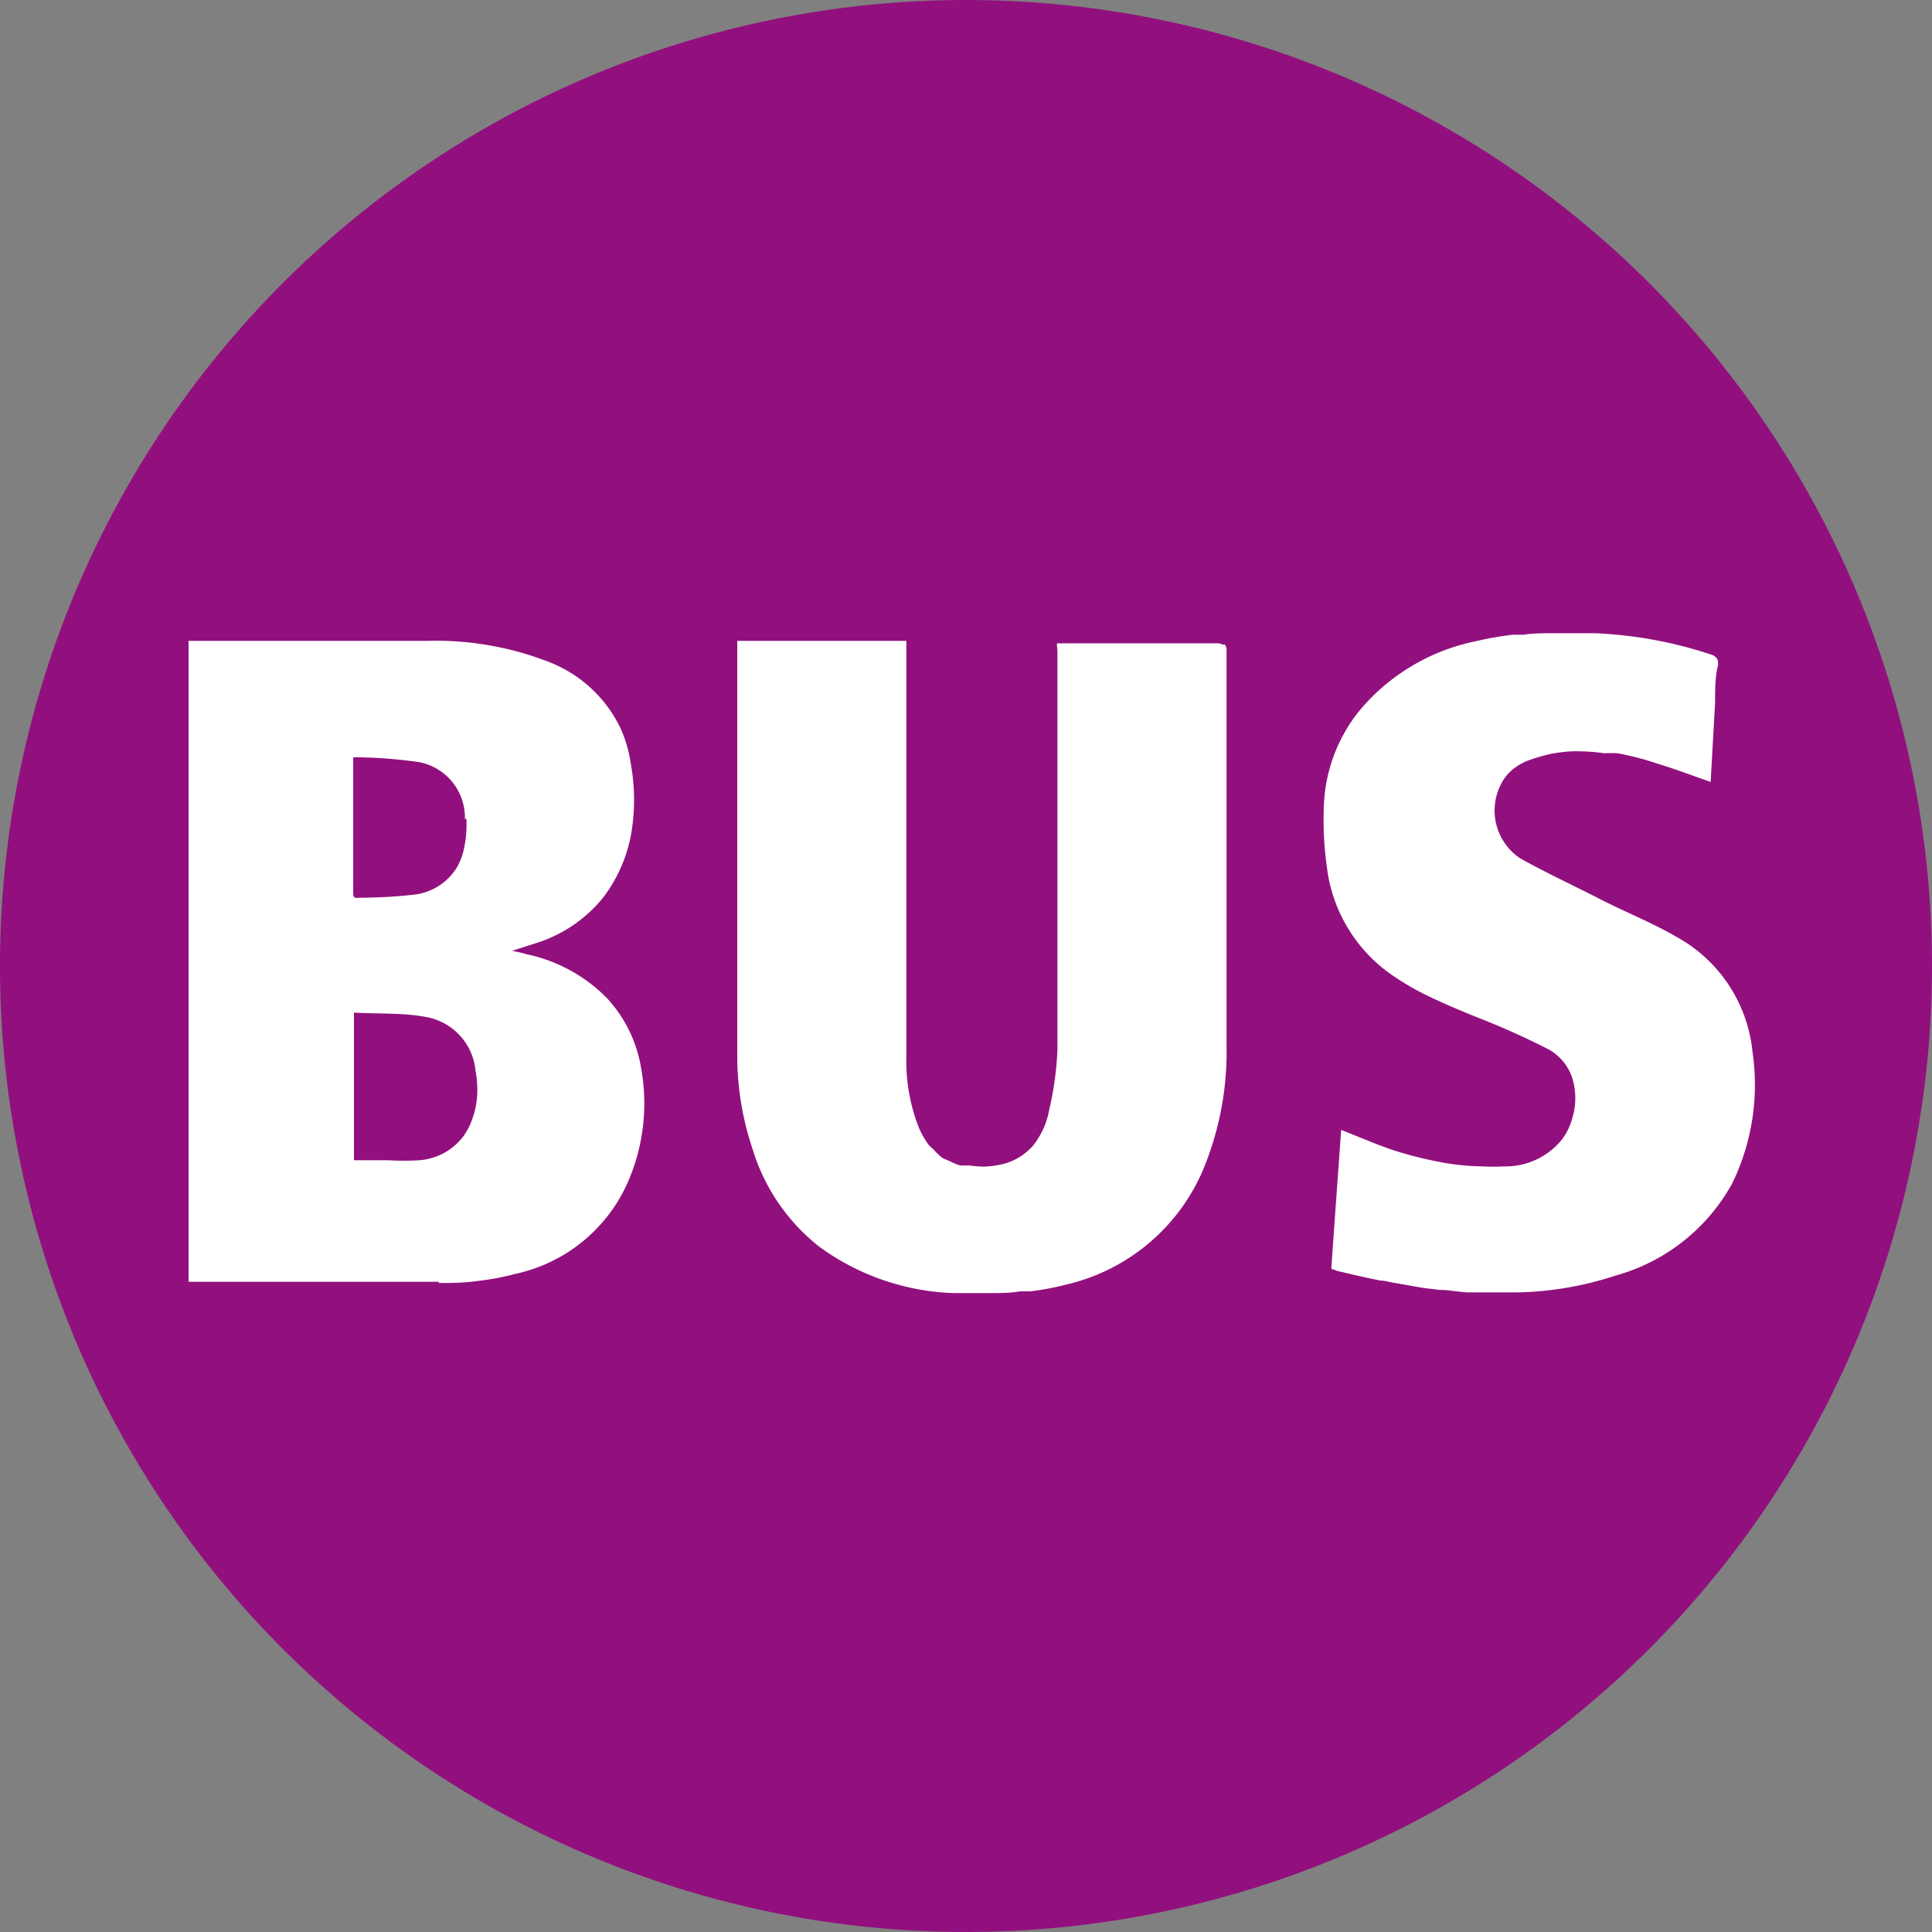 <svg xmlns="http://www.w3.org/2000/svg" xmlns:xlink="http://www.w3.org/1999/xlink" viewBox="0 0 78.38 78.38"><rect x="0" y="0" width="78.38" height="78.38" fill="#808080" stroke="none"/><defs><clipPath id="e5c47541-969d-45fc-b4e8-1bf6e063f326" transform="translate(0 0)"><rect width="78.38" height="78.38" fill="none"/></clipPath></defs><title>Bus</title><g id="a7f74a98-e0c5-493f-802b-2efc1d23b160" data-name="Ebene 2"><g id="eddd8db2-b6c6-45ae-bde5-f6ac0f78f08f" data-name="Bus"><g clip-path="url(#e5c47541-969d-45fc-b4e8-1bf6e063f326)"><path d="M78.38,39.19A39.19,39.19,0,1,1,39.19,0,39.19,39.19,0,0,1,78.38,39.19" transform="translate(0 0)" fill="#92107e"/><path d="M17.8,52.05c.53,0,1,0,1.56-.08a10.31,10.31,0,0,0,1.55-.29,6.48,6.48,0,0,0,4.6-3.81A8,8,0,0,0,26,43.28a5.47,5.47,0,0,0-1.39-2.8,6.42,6.42,0,0,0-3.26-1.77c-.15-.05-.32-.08-.57-.14l.91-.29a5.68,5.68,0,0,0,2.75-1.83,6,6,0,0,0,1.16-2.59,8.09,8.09,0,0,0,0-2.82,5.58,5.58,0,0,0-.39-1.42,5.38,5.38,0,0,0-3.06-2.81A12.61,12.61,0,0,0,17.3,26H7.65v26H17.8m1.56-7.6a3.48,3.48,0,0,1-.2,1,2.81,2.81,0,0,1-.34.67,2.47,2.47,0,0,1-1.8,1,10.62,10.62,0,0,1-1.26,0c-.46,0-.93,0-1.4,0V41.08c1,.06,2,0,2.93.18a2.44,2.44,0,0,1,2,2.17,4.38,4.38,0,0,1,.07,1m-.44-11.23a4.66,4.66,0,0,1-.11,1.29,2.63,2.63,0,0,1-.28.71,2.35,2.35,0,0,1-1.77,1.1,20.13,20.13,0,0,1-2.2.12.18.18,0,0,1-.11,0l-.06,0a.22.22,0,0,1-.06-.16c0-1.8,0-3.6,0-5.39,0,0,0,0,0-.06a.32.32,0,0,0,0-.09,19.77,19.77,0,0,1,2.68.2,2.29,2.29,0,0,1,1.85,2.32" transform="translate(0 0)" fill="#fff"/><path d="M36.57,26H29.91v.38c0,5.46,0,10.92,0,16.38a11.84,11.84,0,0,0,.61,3.82,8,8,0,0,0,2.72,4,9.8,9.8,0,0,0,5.43,1.88c.41,0,.82,0,1.23,0h.25c.41,0,.82,0,1.23-.07l.4,0a10.55,10.55,0,0,0,1.45-.27,8,8,0,0,0,5.53-4.55,12.41,12.41,0,0,0,1-5.14c0-5.35,0-10.69,0-16a.39.39,0,0,0-.07-.28s-.07,0-.1,0a.34.34,0,0,0-.17-.05H43.27c-.21,0-.32,0-.37,0s0,.16,0,.37c0,5.37,0,10.74,0,16.1A12.78,12.78,0,0,1,42.57,45a3.26,3.26,0,0,1-.67,1.49,2.6,2.6,0,0,1-.43.38,2.37,2.37,0,0,1-.76.35,3.85,3.85,0,0,1-.83.11,4.66,4.66,0,0,1-.56-.05,3.69,3.69,0,0,1-.37,0,2.05,2.05,0,0,1-.43-.18,2.36,2.36,0,0,1-.28-.12,2.58,2.58,0,0,1-.38-.36,1.45,1.45,0,0,1-.18-.17,3.34,3.34,0,0,1-.43-.77,7.37,7.37,0,0,1-.48-2.78q0-8.22,0-16.44V26h-.19" transform="translate(0 0)" fill="#fff"/><path d="M68,38c-1-.58-2.07-1-3.1-1.53s-2.18-1.06-3.23-1.65a2.33,2.33,0,0,1-.61-3.28,2,2,0,0,1,.45-.43,2.31,2.31,0,0,1,.61-.3,7.06,7.06,0,0,1,.82-.23,6.2,6.2,0,0,1,.84-.1,8.28,8.28,0,0,1,1.32.08,4.73,4.73,0,0,1,.53,0A11.66,11.66,0,0,1,67.3,31c.7.21,1.39.48,2.1.72l.18-3.21c0-.47,0-.95.09-1.41h0a.52.52,0,0,0,0-.36.47.47,0,0,0-.3-.2,17.18,17.18,0,0,0-4.66-.85c-.45,0-.9,0-1.34,0H63c-.4,0-.79,0-1.19.06l-.43,0a12.91,12.91,0,0,0-1.49.26,8.33,8.33,0,0,0-4.73,2.81,6.53,6.53,0,0,0-1.44,3.64,13.67,13.67,0,0,0,.11,2.71,6.23,6.23,0,0,0,2.52,4.3,10.72,10.72,0,0,0,1.72,1c.61.29,1.23.55,1.85.8a30.87,30.87,0,0,1,2.88,1.29,2.06,2.06,0,0,1,1,1.22,2.78,2.78,0,0,1,0,1.54,2.64,2.64,0,0,1-.17.47,2.33,2.33,0,0,1-.24.41,2.94,2.94,0,0,1-2.37,1.12,8.23,8.23,0,0,1-.86,0,10.26,10.26,0,0,1-1.66-.16l-.3-.06a15.94,15.94,0,0,1-1.68-.44c-.71-.24-1.39-.54-2.11-.82-.13,1.86-.27,3.74-.4,5.63l.24.09c.58.14,1.15.27,1.74.39.18,0,.36.06.55.09l1.2.21.67.08c.37,0,.73.08,1.1.1l.73,0c.23,0,.45,0,.68,0l.72,0a13.53,13.53,0,0,0,3.9-.68A7.76,7.76,0,0,0,70.28,48a9.15,9.15,0,0,0,.82-5.31A6,6,0,0,0,68,38" transform="translate(0 0)" fill="#fff"/></g></g></g></svg>